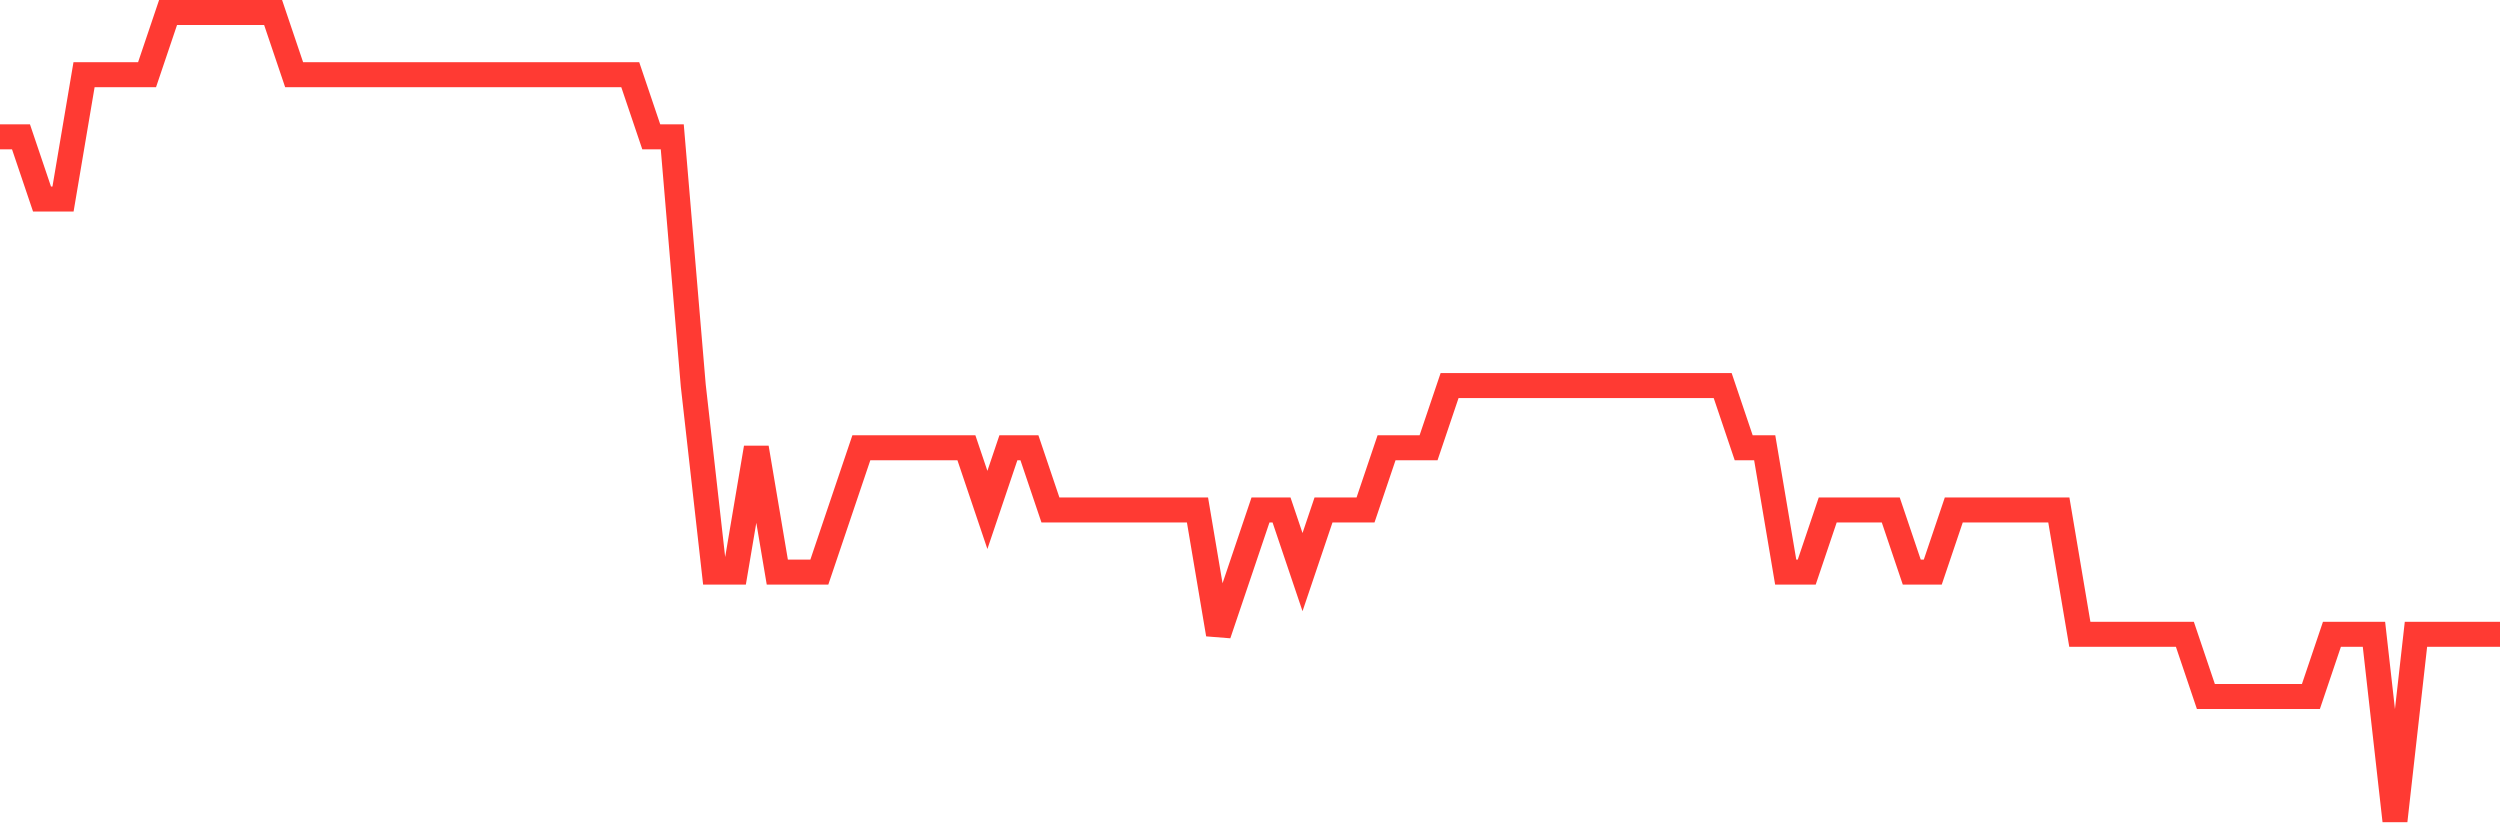<svg
  xmlns="http://www.w3.org/2000/svg"
  xmlns:xlink="http://www.w3.org/1999/xlink"
  width="120"
  height="40"
  viewBox="0 0 120 40"
  preserveAspectRatio="none"
>
  <polyline
    points="0,6.569 1.008,6.569 2.017,9.554 3.025,9.554 4.034,3.585 5.042,3.585 6.05,3.585 7.059,3.585 8.067,0.6 9.076,0.6 10.084,0.6 11.092,0.6 12.101,0.6 13.109,0.6 14.118,3.585 15.126,3.585 16.134,3.585 17.143,3.585 18.151,3.585 19.16,3.585 20.168,3.585 21.176,3.585 22.185,3.585 23.193,3.585 24.202,3.585 25.21,3.585 26.218,3.585 27.227,3.585 28.235,3.585 29.244,3.585 30.252,3.585 31.261,6.569 32.269,6.569 33.277,18.508 34.286,27.462 35.294,27.462 36.303,21.492 37.311,27.462 38.319,27.462 39.328,27.462 40.336,24.477 41.345,21.492 42.353,21.492 43.361,21.492 44.37,21.492 45.378,21.492 46.387,21.492 47.395,24.477 48.403,21.492 49.412,21.492 50.42,24.477 51.429,24.477 52.437,24.477 53.445,24.477 54.454,24.477 55.462,24.477 56.471,24.477 57.479,24.477 58.487,30.446 59.496,27.462 60.504,24.477 61.513,24.477 62.521,27.462 63.529,24.477 64.538,24.477 65.546,24.477 66.555,21.492 67.563,21.492 68.571,21.492 69.58,18.508 70.588,18.508 71.597,18.508 72.605,18.508 73.613,18.508 74.622,18.508 75.63,18.508 76.639,18.508 77.647,18.508 78.655,18.508 79.664,18.508 80.672,18.508 81.681,18.508 82.689,18.508 83.697,21.492 84.706,21.492 85.714,27.462 86.723,27.462 87.731,24.477 88.739,24.477 89.748,24.477 90.756,24.477 91.765,27.462 92.773,27.462 93.782,24.477 94.79,24.477 95.798,24.477 96.807,24.477 97.815,24.477 98.824,24.477 99.832,30.446 100.84,30.446 101.849,30.446 102.857,30.446 103.866,30.446 104.874,30.446 105.882,33.431 106.891,33.431 107.899,33.431 108.908,33.431 109.916,33.431 110.924,33.431 111.933,30.446 112.941,30.446 113.95,30.446 114.958,39.4 115.966,30.446 116.975,30.446 117.983,30.446 118.992,30.446 120,30.446"
    fill="none"
    stroke="#ff3a33"
    stroke-width="1.2"
  >
  </polyline>
</svg>